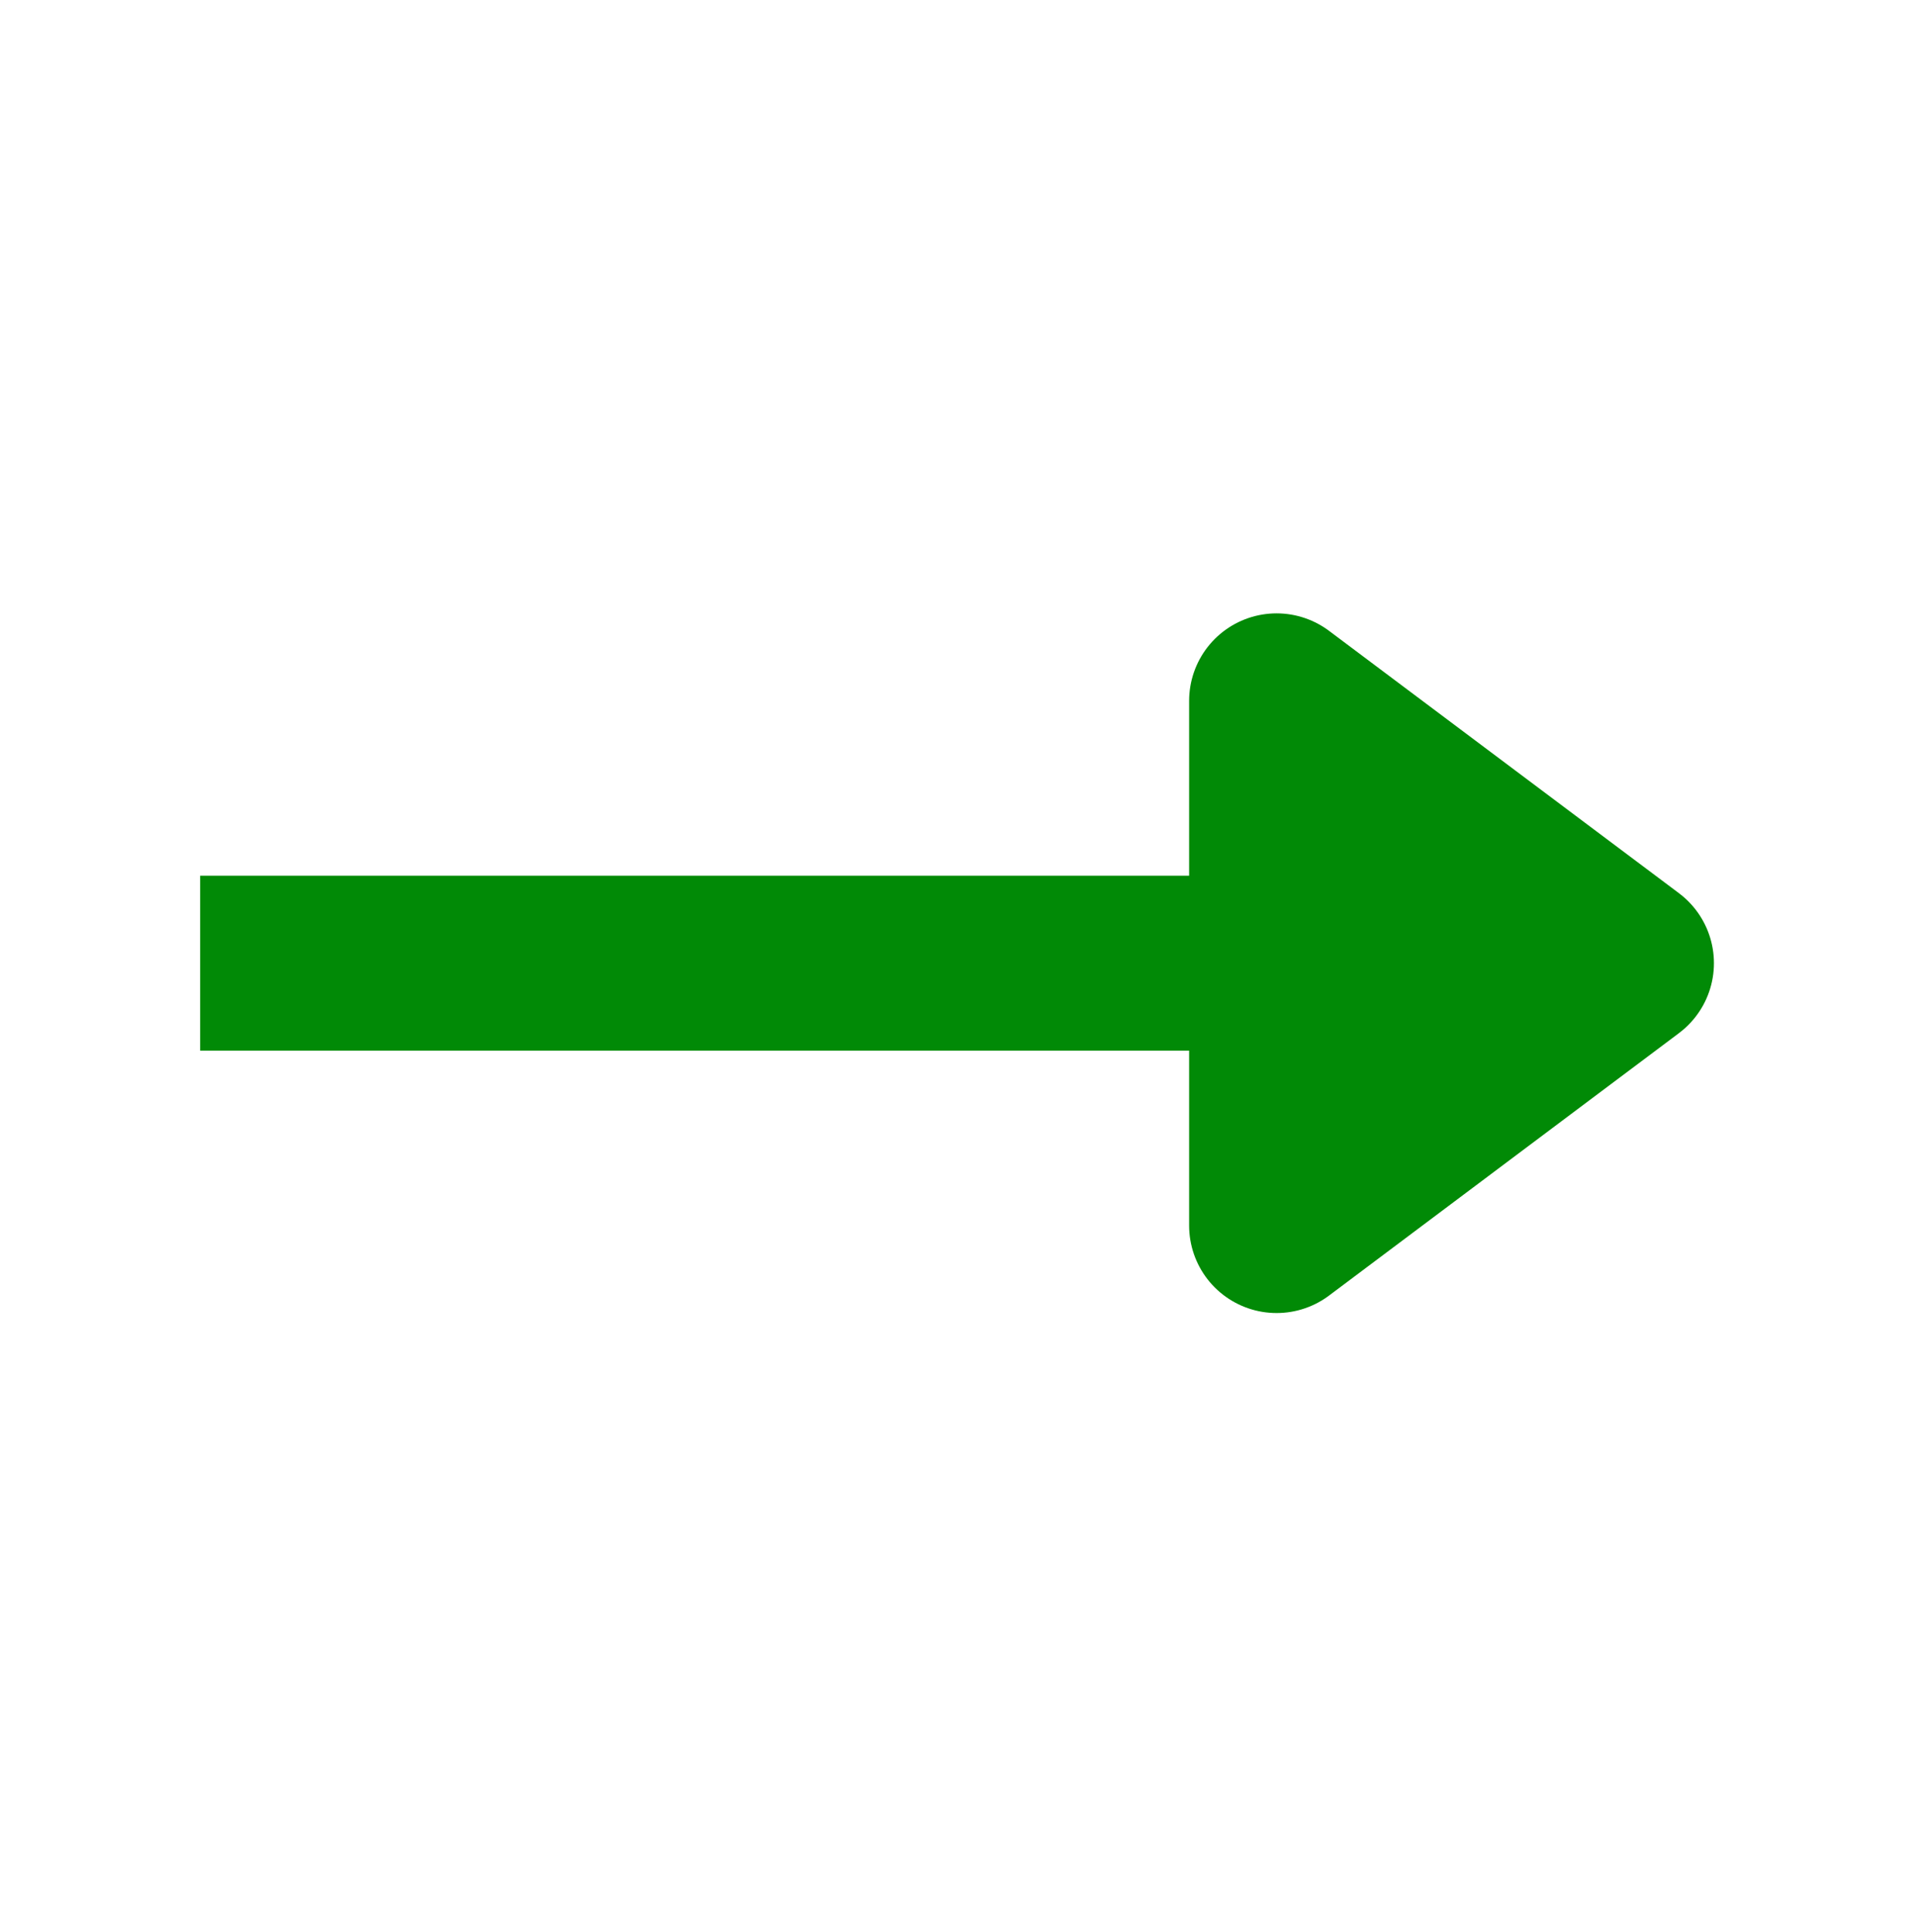 <svg xmlns="http://www.w3.org/2000/svg" xmlns:xlink="http://www.w3.org/1999/xlink" width="120" zoomAndPan="magnify" viewBox="0 0 90 90.75" height="121" preserveAspectRatio="xMidYMid meet" version="1.2"><g id="7fb6b1a16e"><path style="fill:none;stroke-width:11;stroke-linecap:butt;stroke-linejoin:miter;stroke:#018a06;stroke-opacity:1;stroke-miterlimit:4;" d="M -0.001 5.499 L 64.935 5.499 " transform="matrix(0.747,0,0,0.747,9.403,41.137)"/><path style="fill-rule:nonzero;fill:#018a06;fill-opacity:1;stroke-width:11;stroke-linecap:round;stroke-linejoin:round;stroke:#018a06;stroke-opacity:1;stroke-miterlimit:4;" d="M 67.687 -10.998 L 89.688 5.499 L 67.687 22.001 Z M 67.687 -10.998 " transform="matrix(0.747,0,0,0.747,9.403,41.137)"/></g></svg>